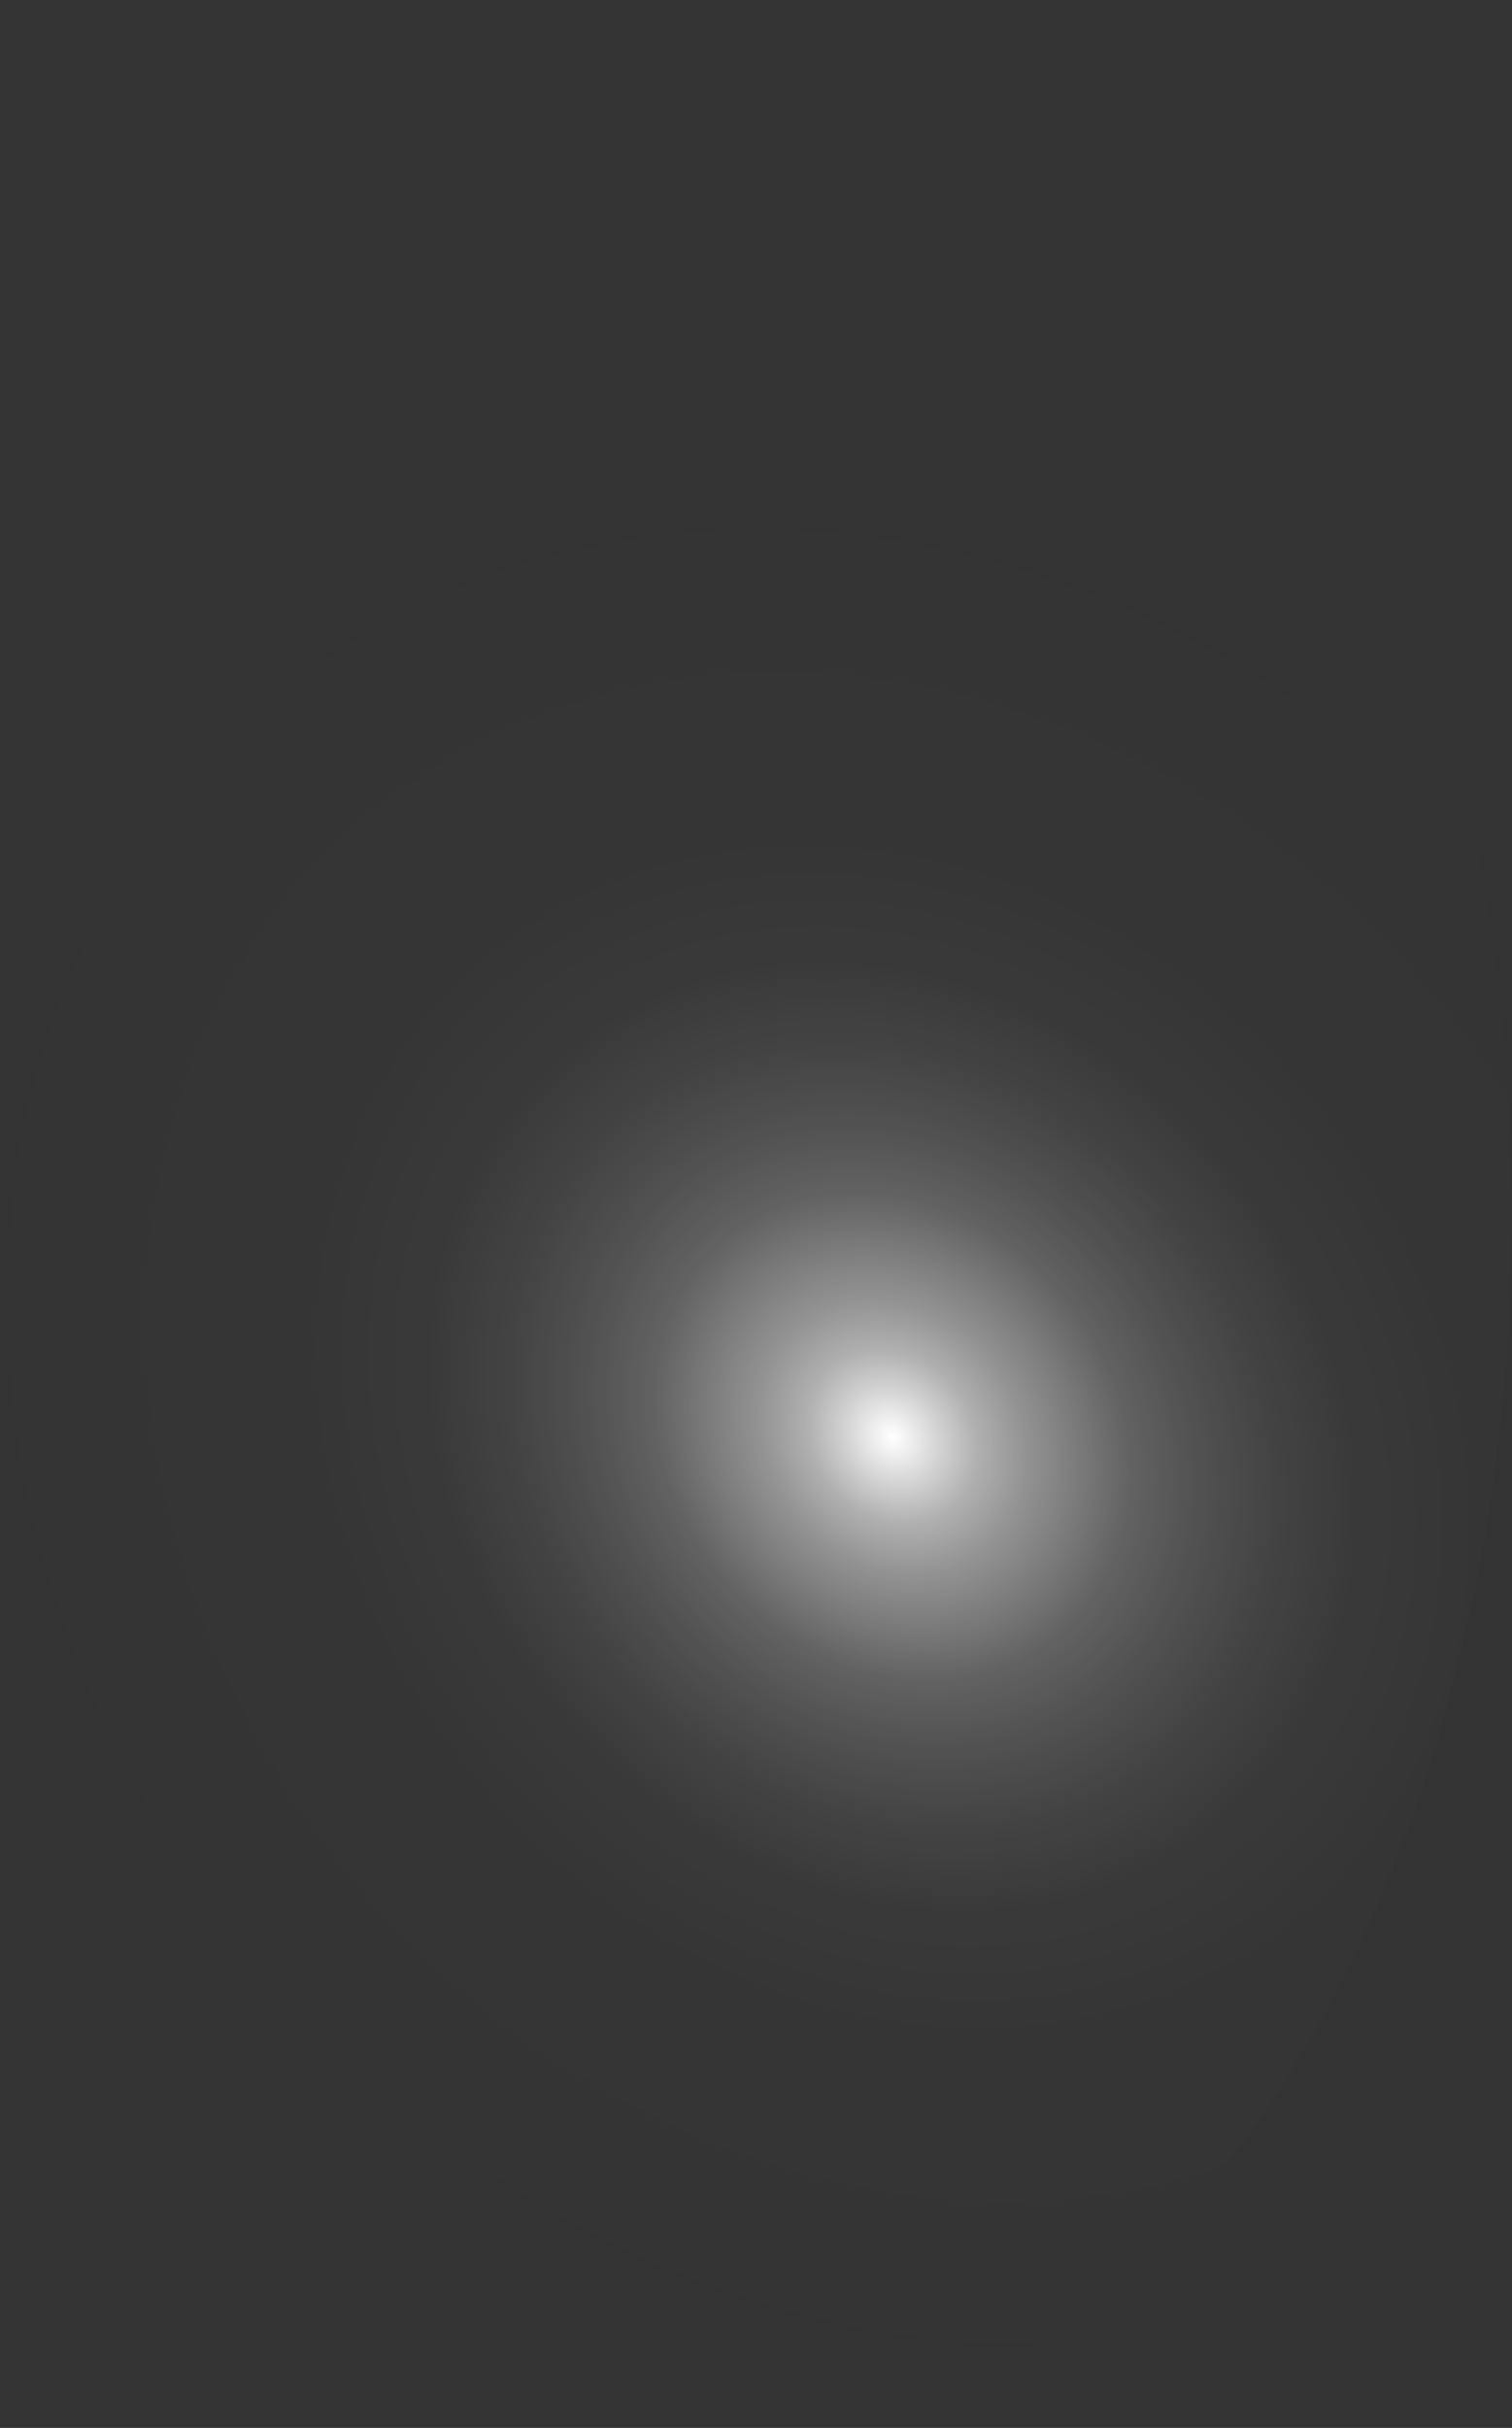 <?xml version="1.0" encoding="utf-8"?>
<svg xmlns="http://www.w3.org/2000/svg" fill="none" height="100%" overflow="visible" preserveAspectRatio="none" style="display: block;" viewBox="0 0 37.634 60.393" width="100%">
<rect x="0" y="0" width="37.634" height="60.393" fill="#333333" stroke="none"/>
<path d="M2.513 45.25C4.369 50.429 7.139 54.608 10.475 57.258C13.81 59.909 17.561 60.911 21.251 60.14C24.942 59.368 28.407 56.856 31.208 52.923C34.01 48.989 36.021 43.811 36.988 38.042C37.955 32.273 37.834 26.174 36.641 20.515C35.448 14.856 33.235 9.893 30.284 6.253C27.333 2.613 23.776 0.46 20.062 0.066C16.348 -0.328 12.645 1.055 9.421 4.04C7.281 6.016 5.404 8.65 3.898 11.791C2.392 14.933 1.287 18.52 0.645 22.347C0.004 26.174 -0.162 30.167 0.159 34.097C0.479 38.027 1.279 41.817 2.513 45.25Z" fill="url(#paint0_radial_0_353)" id="Vector" style="mix-blend-mode:screen"/>
<defs>
<radialGradient cx="0" cy="0" gradientTransform="translate(22.212 35.685) rotate(137.309) scale(22.267 25.688)" gradientUnits="userSpaceOnUse" id="paint0_radial_0_353" r="1">
<stop stop-color="white"/>
<stop offset="0.01" stop-color="white" stop-opacity="0.96"/>
<stop offset="0.05" stop-color="white" stop-opacity="0.78"/>
<stop offset="0.09" stop-color="white" stop-opacity="0.61"/>
<stop offset="0.14" stop-color="white" stop-opacity="0.47"/>
<stop offset="0.2" stop-color="white" stop-opacity="0.34"/>
<stop offset="0.25" stop-color="white" stop-opacity="0.23"/>
<stop offset="0.32" stop-color="white" stop-opacity="0.15"/>
<stop offset="0.4" stop-color="white" stop-opacity="0.08"/>
<stop offset="0.49" stop-color="white" stop-opacity="0.03"/>
<stop offset="0.63" stop-color="white" stop-opacity="0.01"/>
<stop offset="1" stop-color="white" stop-opacity="0"/>
</radialGradient>
</defs>
</svg>